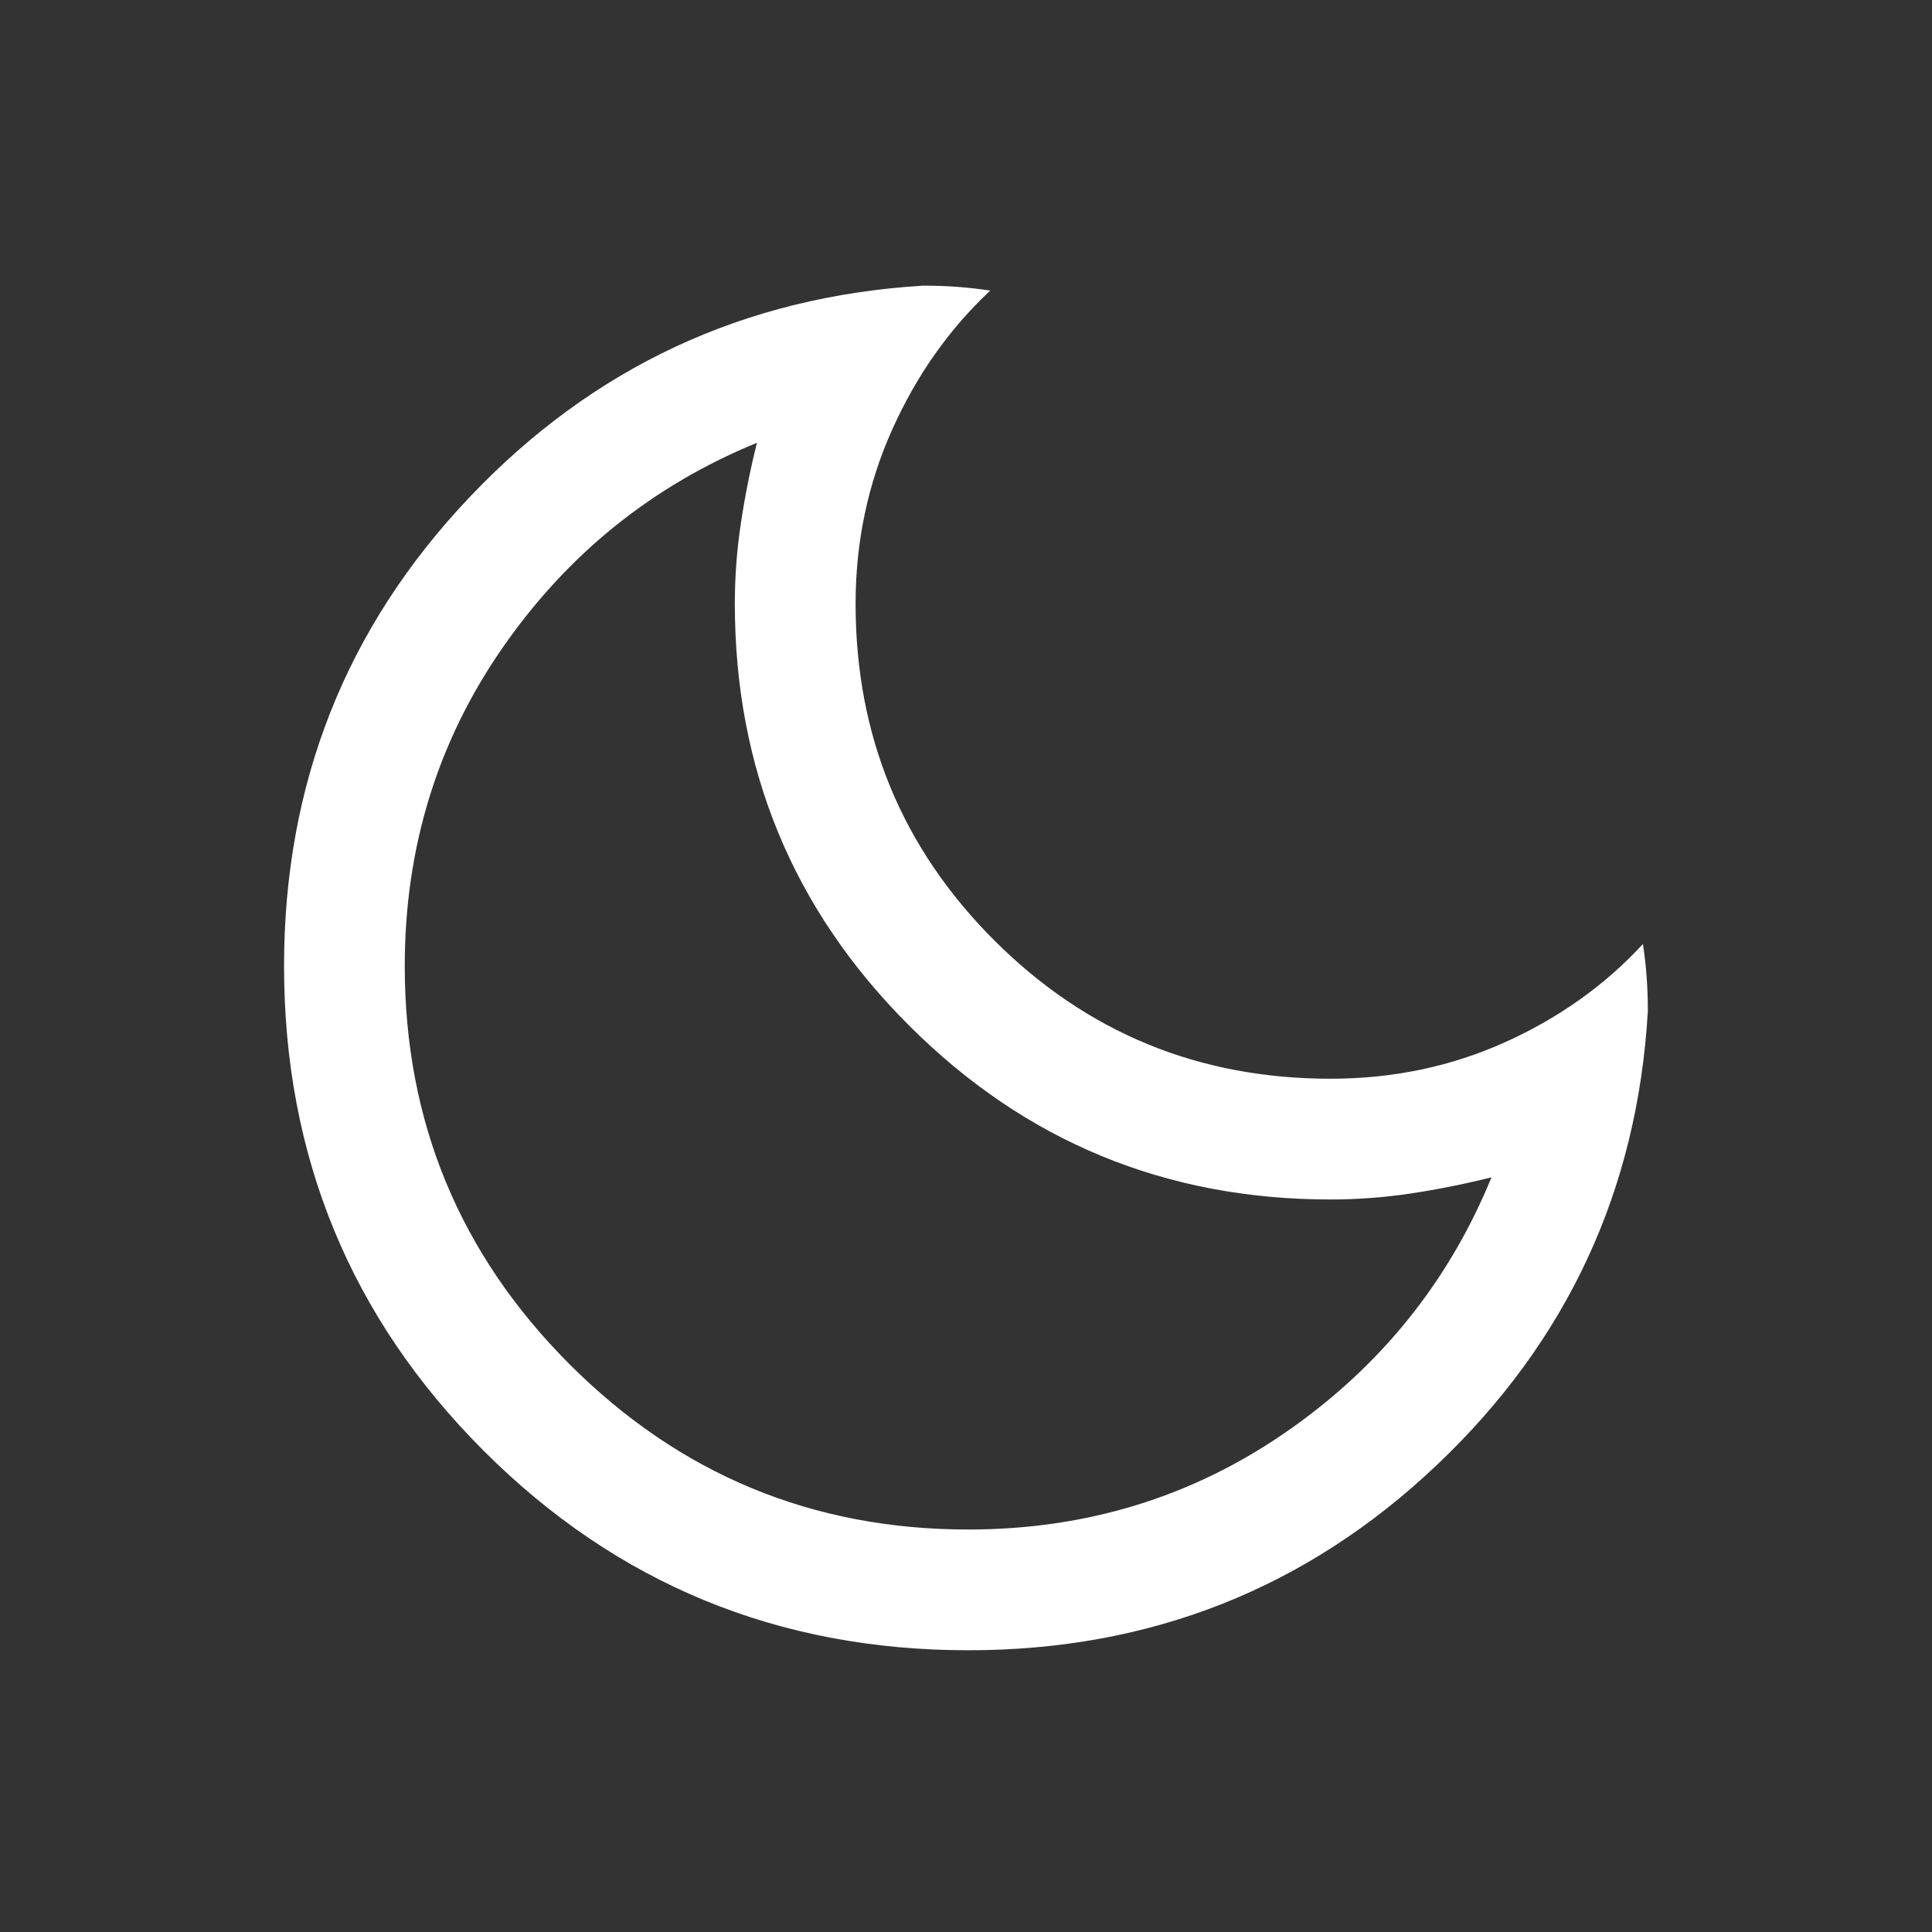 <svg width="40" height="40" viewBox="0 0 40 40" fill="none" xmlns="http://www.w3.org/2000/svg">
<rect x="0" y="0" width="40" height="40" fill="#333333" stroke="none"/>
<mask id="mask0_532_3140" style="mask-type:alpha" maskUnits="userSpaceOnUse" x="0" y="0" width="40" height="40">
<rect width="40" height="40" fill="#D9D9D9"/>
</mask>
<g mask="url(#mask0_532_3140)">
<path d="M20.047 34.167C16.112 34.167 12.767 32.79 10.012 30.035C7.258 27.28 5.881 23.936 5.881 20C5.881 16.229 7.16 12.994 9.719 10.297C12.277 7.599 15.41 6.138 19.117 5.914C19.357 5.914 19.592 5.922 19.823 5.939C20.053 5.957 20.28 5.982 20.502 6.016C19.652 6.811 18.975 7.772 18.47 8.898C17.966 10.024 17.714 11.225 17.714 12.5C17.714 15.232 18.67 17.553 20.582 19.466C22.494 21.378 24.816 22.334 27.547 22.334C28.84 22.334 30.045 22.081 31.163 21.577C32.28 21.073 33.231 20.395 34.015 19.545C34.049 19.767 34.075 19.994 34.092 20.225C34.109 20.455 34.117 20.69 34.117 20.93C33.904 24.637 32.448 27.77 29.751 30.329C27.053 32.888 23.819 34.167 20.047 34.167ZM20.047 31.667C22.492 31.667 24.686 30.993 26.63 29.646C28.575 28.299 29.992 26.542 30.88 24.375C30.325 24.514 29.769 24.625 29.214 24.709C28.658 24.792 28.103 24.834 27.547 24.834C24.13 24.834 21.221 23.632 18.818 21.229C16.415 18.827 15.214 15.917 15.214 12.5C15.214 11.945 15.255 11.389 15.339 10.834C15.422 10.278 15.533 9.722 15.672 9.167C13.505 10.056 11.748 11.473 10.401 13.417C9.054 15.361 8.38 17.556 8.38 20C8.38 23.223 9.519 25.973 11.797 28.25C14.075 30.528 16.825 31.667 20.047 31.667Z" fill="white"/>
</g>
</svg>
